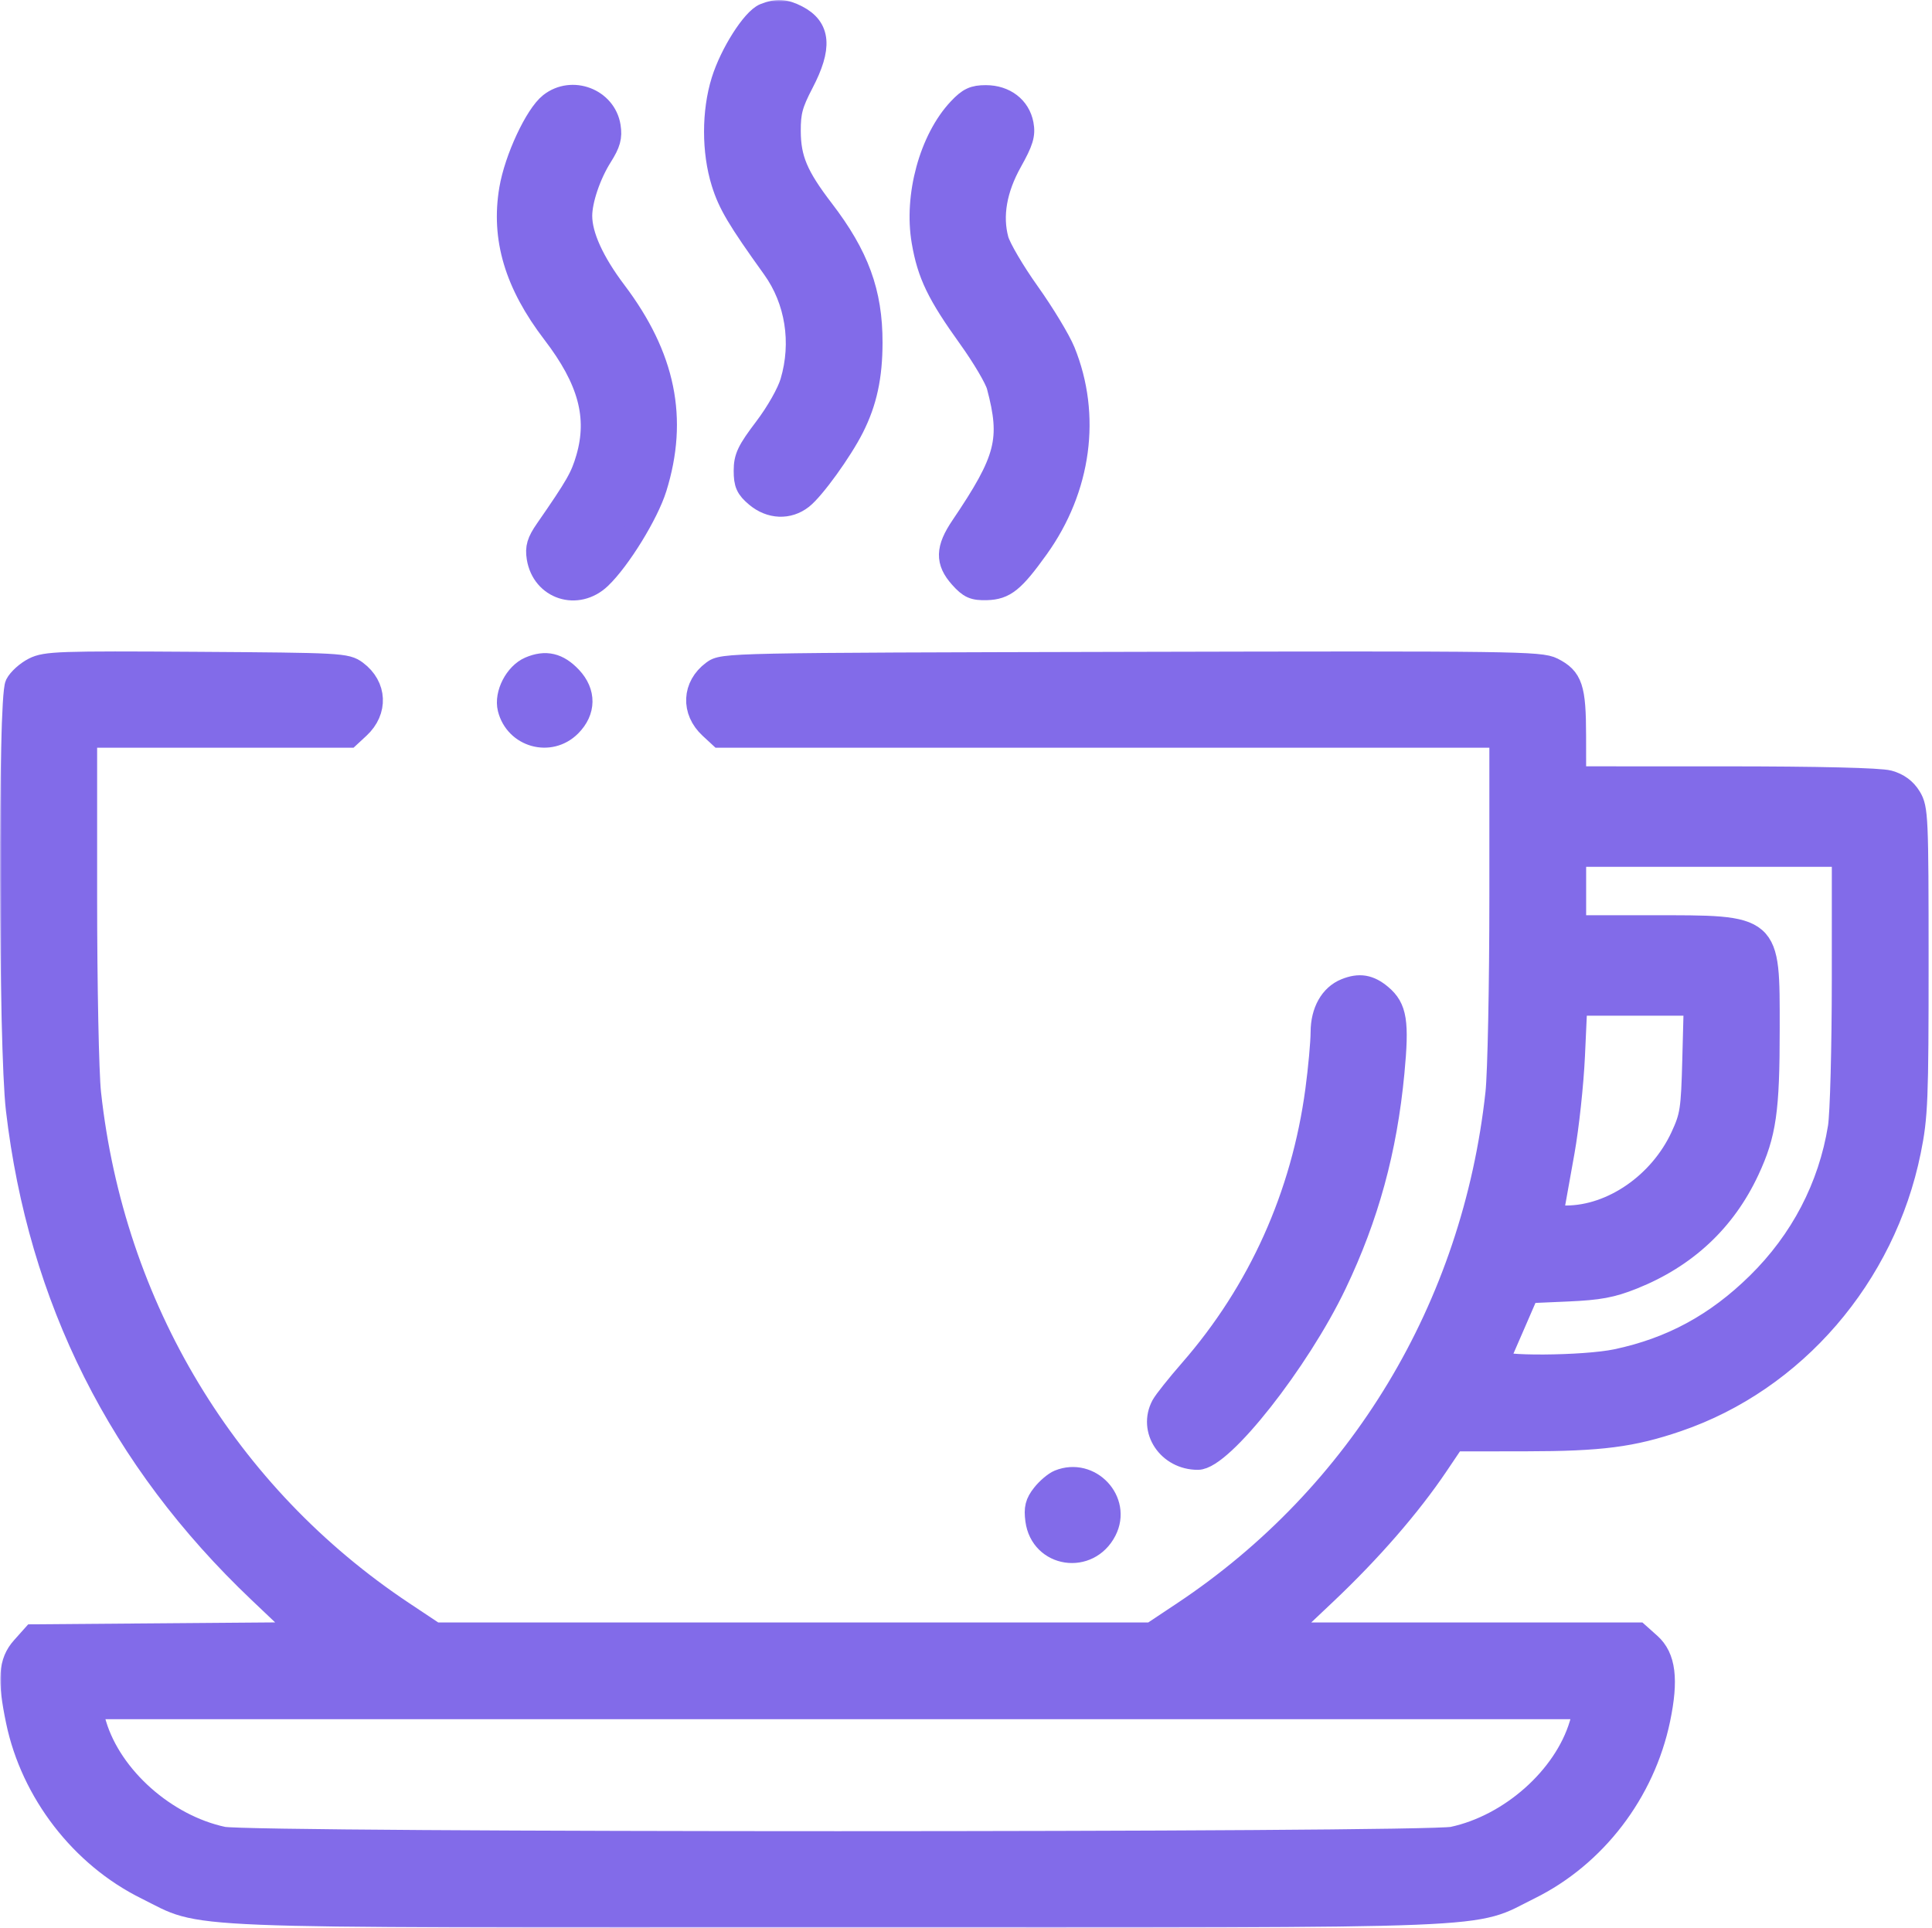 <?xml version="1.0" encoding="UTF-8"?> <svg xmlns="http://www.w3.org/2000/svg" width="519" height="518" viewBox="0 0 519 518" fill="none"> <mask id="path-1-outside-1_845_4" maskUnits="userSpaceOnUse" x="0" y="0" width="519" height="518" fill="black"> <rect fill="white" width="519" height="518"></rect> <path fill-rule="evenodd" clip-rule="evenodd" d="M205.406 3.882C202.214 5.169 196.341 14.412 194.067 21.73C191.482 30.05 191.482 40.7 194.067 49.02C195.86 54.79 198.294 58.891 207.718 72.02C213.924 80.667 215.723 92.019 212.57 102.637C211.691 105.597 208.733 110.818 205.57 114.993C200.932 121.115 200.092 122.874 200.092 126.461C200.092 129.964 200.625 131.145 203.169 133.286C206.953 136.47 211.807 136.673 215.46 133.8C218.609 131.323 225.947 121.159 229.123 114.875C232.592 108.011 234.067 101.212 234.08 92.029C234.099 78.608 230.483 68.723 221.053 56.42C214.095 47.343 212.141 42.702 212.114 35.198C212.096 30.058 212.68 27.892 215.592 22.306C220.592 12.713 220.163 7.514 214.112 4.385C210.859 2.703 208.65 2.575 205.406 3.882ZM147.781 27.905C143.953 30.916 138.475 42.678 137.098 50.841C134.873 64.029 138.529 76.266 148.637 89.471C158.246 102.025 160.941 112.004 157.717 123.093C156.231 128.206 154.894 130.543 146.696 142.375C144.518 145.517 144.043 147.114 144.477 149.821C145.809 158.125 155.072 161.125 161.238 155.252C166.405 150.329 173.944 138.092 176.128 131.081C181.924 112.477 178.516 95.824 165.342 78.375C159.31 70.385 156.092 63.297 156.092 57.999C156.092 53.759 158.421 46.894 161.527 41.976C163.722 38.5 164.185 36.821 163.732 33.976C162.571 26.678 153.655 23.284 147.781 27.905ZM257.627 29.269C249.944 37.415 245.784 52.619 247.885 64.872C249.397 73.689 251.972 79.02 260.37 90.716C264.047 95.836 267.496 101.68 268.033 103.701C271.873 118.134 270.505 123.464 258.342 141.459C254.295 147.446 254.209 150.855 257.997 155.095C260.439 157.828 261.563 158.329 265.048 158.237C269.927 158.109 272.27 156.219 278.747 147.183C290.197 131.208 292.839 111.602 285.857 94.421C284.611 91.356 280.32 84.253 276.32 78.638C272.321 73.023 268.559 66.617 267.96 64.402C266.225 57.981 267.474 50.804 271.619 43.392C274.626 38.015 275.184 36.18 274.66 33.385C273.806 28.833 269.932 25.875 264.825 25.875C261.576 25.875 260.229 26.51 257.627 29.269ZM9.106 179.609C7.189 180.58 5.058 182.5 4.371 183.875C2.43 187.759 2.597 281.155 4.575 298.066C10.526 348.937 32.206 392.121 69.638 427.664L81.368 438.802L45.147 439.089L8.926 439.375L6.009 442.641C2.576 446.484 2.241 451.131 4.587 462.375C8.58 481.511 21.873 498.731 39.288 507.326C55.543 515.35 42.942 514.84 225.092 514.84C407.242 514.84 394.641 515.35 410.896 507.326C428.501 498.637 441.61 481.518 445.7 461.875C447.922 451.204 447.185 445.24 443.205 441.684L440.06 438.875H392.385H344.71L356.082 428.125C368.132 416.733 378.684 404.594 386.092 393.601L390.592 386.923L409.884 386.899C430.07 386.874 438.447 385.793 450.592 381.646C482.063 370.901 506.207 342.896 513.033 309.218C514.913 299.946 515.092 295.503 515.088 258.218C515.085 219.529 514.982 217.207 513.14 214.186C511.834 212.044 509.949 210.651 507.394 209.942C505.017 209.282 488.508 208.884 463.342 208.881L423.092 208.875L423.077 197.625C423.06 184.813 422.187 182.192 417.078 179.619C413.808 177.972 406.809 177.88 303.915 178.119C194.917 178.373 194.221 178.388 191.478 180.436C186.218 184.363 185.911 190.95 190.778 195.46L193.384 197.875H298.238H403.092V240.914C403.092 264.586 402.616 288.324 402.034 293.664C395.769 351.18 365.336 401.636 317.852 433.231L309.369 438.875H213.092H116.815L108.262 433.184C60.851 401.638 30.411 351.146 24.15 293.664C23.568 288.324 23.092 264.586 23.092 240.914V197.875H58.446H93.8L96.406 195.46C101.272 190.95 100.966 184.364 95.707 180.436C93.043 178.446 91.567 178.366 52.77 178.109C16.028 177.866 12.294 177.994 9.106 179.609ZM142.305 179.406C138.52 181.022 135.706 186.49 136.674 190.346C138.554 197.836 147.724 200.397 153.169 194.952C157.102 191.019 157.168 186.049 153.342 181.987C149.934 178.369 146.573 177.583 142.305 179.406ZM495.084 263.125C495.08 281.51 494.608 299.281 494.027 302.875C491.446 318.856 483.912 333.315 472.143 344.875C461.041 355.78 449.033 362.296 434.278 365.423C425.564 367.27 401.636 367.422 402.432 365.625C402.737 364.938 404.67 360.492 406.728 355.746L410.47 347.116L421.031 346.656C429.54 346.286 432.952 345.653 438.592 343.401C452.891 337.691 463.316 327.946 469.645 314.375C474.19 304.628 475.093 298.338 475.088 276.441C475.083 248.272 475.794 248.89 443.342 248.881L423.092 248.875V239.375V229.875H459.092H495.092L495.084 263.125ZM361.48 265.855C357.499 267.463 355.094 271.746 355.072 277.26C355.062 280.073 354.42 287.1 353.647 292.875C349.858 321.161 338.271 346.92 319.817 368.08C316.282 372.133 312.873 376.415 312.241 377.596C308.73 384.156 313.883 391.875 321.772 391.875C328.22 391.875 348.813 365.745 358.76 344.943C367.414 326.843 372.3 308.974 374.277 288.195C375.578 274.527 374.987 270.806 370.981 267.435C367.856 264.805 365.18 264.36 361.48 265.855ZM454.922 284.625C454.566 298.198 454.314 299.854 451.761 305.375C445.948 317.949 433.124 326.829 420.729 326.864C417.058 326.874 416.89 326.737 417.36 324.125C417.633 322.613 418.821 315.975 420.002 309.375C421.182 302.775 422.43 291.188 422.775 283.625L423.403 269.875H439.357H455.31L454.922 284.625ZM284.48 397.855C283.319 398.324 281.363 399.983 280.135 401.542C278.374 403.776 278.014 405.22 278.435 408.373C279.743 418.18 292.416 420.106 296.975 411.191C301.033 403.255 292.818 394.486 284.48 397.855ZM424.557 463.325C420.284 477.524 405.739 490.435 390.293 493.741C382.756 495.354 67.428 495.354 59.891 493.741C44.445 490.435 29.9 477.524 25.627 463.325L24.288 458.875H225.092H425.896L424.557 463.325Z"></path> </mask> <path fill-rule="evenodd" clip-rule="evenodd" d="M205.406 3.882C202.214 5.169 196.341 14.412 194.067 21.73C191.482 30.05 191.482 40.7 194.067 49.02C195.86 54.79 198.294 58.891 207.718 72.02C213.924 80.667 215.723 92.019 212.57 102.637C211.691 105.597 208.733 110.818 205.57 114.993C200.932 121.115 200.092 122.874 200.092 126.461C200.092 129.964 200.625 131.145 203.169 133.286C206.953 136.47 211.807 136.673 215.46 133.8C218.609 131.323 225.947 121.159 229.123 114.875C232.592 108.011 234.067 101.212 234.08 92.029C234.099 78.608 230.483 68.723 221.053 56.42C214.095 47.343 212.141 42.702 212.114 35.198C212.096 30.058 212.68 27.892 215.592 22.306C220.592 12.713 220.163 7.514 214.112 4.385C210.859 2.703 208.65 2.575 205.406 3.882ZM147.781 27.905C143.953 30.916 138.475 42.678 137.098 50.841C134.873 64.029 138.529 76.266 148.637 89.471C158.246 102.025 160.941 112.004 157.717 123.093C156.231 128.206 154.894 130.543 146.696 142.375C144.518 145.517 144.043 147.114 144.477 149.821C145.809 158.125 155.072 161.125 161.238 155.252C166.405 150.329 173.944 138.092 176.128 131.081C181.924 112.477 178.516 95.824 165.342 78.375C159.31 70.385 156.092 63.297 156.092 57.999C156.092 53.759 158.421 46.894 161.527 41.976C163.722 38.5 164.185 36.821 163.732 33.976C162.571 26.678 153.655 23.284 147.781 27.905ZM257.627 29.269C249.944 37.415 245.784 52.619 247.885 64.872C249.397 73.689 251.972 79.02 260.37 90.716C264.047 95.836 267.496 101.68 268.033 103.701C271.873 118.134 270.505 123.464 258.342 141.459C254.295 147.446 254.209 150.855 257.997 155.095C260.439 157.828 261.563 158.329 265.048 158.237C269.927 158.109 272.27 156.219 278.747 147.183C290.197 131.208 292.839 111.602 285.857 94.421C284.611 91.356 280.32 84.253 276.32 78.638C272.321 73.023 268.559 66.617 267.96 64.402C266.225 57.981 267.474 50.804 271.619 43.392C274.626 38.015 275.184 36.18 274.66 33.385C273.806 28.833 269.932 25.875 264.825 25.875C261.576 25.875 260.229 26.51 257.627 29.269ZM9.106 179.609C7.189 180.58 5.058 182.5 4.371 183.875C2.43 187.759 2.597 281.155 4.575 298.066C10.526 348.937 32.206 392.121 69.638 427.664L81.368 438.802L45.147 439.089L8.926 439.375L6.009 442.641C2.576 446.484 2.241 451.131 4.587 462.375C8.58 481.511 21.873 498.731 39.288 507.326C55.543 515.35 42.942 514.84 225.092 514.84C407.242 514.84 394.641 515.35 410.896 507.326C428.501 498.637 441.61 481.518 445.7 461.875C447.922 451.204 447.185 445.24 443.205 441.684L440.06 438.875H392.385H344.71L356.082 428.125C368.132 416.733 378.684 404.594 386.092 393.601L390.592 386.923L409.884 386.899C430.07 386.874 438.447 385.793 450.592 381.646C482.063 370.901 506.207 342.896 513.033 309.218C514.913 299.946 515.092 295.503 515.088 258.218C515.085 219.529 514.982 217.207 513.14 214.186C511.834 212.044 509.949 210.651 507.394 209.942C505.017 209.282 488.508 208.884 463.342 208.881L423.092 208.875L423.077 197.625C423.06 184.813 422.187 182.192 417.078 179.619C413.808 177.972 406.809 177.88 303.915 178.119C194.917 178.373 194.221 178.388 191.478 180.436C186.218 184.363 185.911 190.95 190.778 195.46L193.384 197.875H298.238H403.092V240.914C403.092 264.586 402.616 288.324 402.034 293.664C395.769 351.18 365.336 401.636 317.852 433.231L309.369 438.875H213.092H116.815L108.262 433.184C60.851 401.638 30.411 351.146 24.15 293.664C23.568 288.324 23.092 264.586 23.092 240.914V197.875H58.446H93.8L96.406 195.46C101.272 190.95 100.966 184.364 95.707 180.436C93.043 178.446 91.567 178.366 52.77 178.109C16.028 177.866 12.294 177.994 9.106 179.609ZM142.305 179.406C138.52 181.022 135.706 186.49 136.674 190.346C138.554 197.836 147.724 200.397 153.169 194.952C157.102 191.019 157.168 186.049 153.342 181.987C149.934 178.369 146.573 177.583 142.305 179.406ZM495.084 263.125C495.08 281.51 494.608 299.281 494.027 302.875C491.446 318.856 483.912 333.315 472.143 344.875C461.041 355.78 449.033 362.296 434.278 365.423C425.564 367.27 401.636 367.422 402.432 365.625C402.737 364.938 404.67 360.492 406.728 355.746L410.47 347.116L421.031 346.656C429.54 346.286 432.952 345.653 438.592 343.401C452.891 337.691 463.316 327.946 469.645 314.375C474.19 304.628 475.093 298.338 475.088 276.441C475.083 248.272 475.794 248.89 443.342 248.881L423.092 248.875V239.375V229.875H459.092H495.092L495.084 263.125ZM361.48 265.855C357.499 267.463 355.094 271.746 355.072 277.26C355.062 280.073 354.42 287.1 353.647 292.875C349.858 321.161 338.271 346.92 319.817 368.08C316.282 372.133 312.873 376.415 312.241 377.596C308.73 384.156 313.883 391.875 321.772 391.875C328.22 391.875 348.813 365.745 358.76 344.943C367.414 326.843 372.3 308.974 374.277 288.195C375.578 274.527 374.987 270.806 370.981 267.435C367.856 264.805 365.18 264.36 361.48 265.855ZM454.922 284.625C454.566 298.198 454.314 299.854 451.761 305.375C445.948 317.949 433.124 326.829 420.729 326.864C417.058 326.874 416.89 326.737 417.36 324.125C417.633 322.613 418.821 315.975 420.002 309.375C421.182 302.775 422.43 291.188 422.775 283.625L423.403 269.875H439.357H455.31L454.922 284.625ZM284.48 397.855C283.319 398.324 281.363 399.983 280.135 401.542C278.374 403.776 278.014 405.22 278.435 408.373C279.743 418.18 292.416 420.106 296.975 411.191C301.033 403.255 292.818 394.486 284.48 397.855ZM424.557 463.325C420.284 477.524 405.739 490.435 390.293 493.741C382.756 495.354 67.428 495.354 59.891 493.741C44.445 490.435 29.9 477.524 25.627 463.325L24.288 458.875H225.092H425.896L424.557 463.325Z" fill="#826BE9"></path> <path fill-rule="evenodd" clip-rule="evenodd" d="M205.406 3.882C202.214 5.169 196.341 14.412 194.067 21.73C191.482 30.05 191.482 40.7 194.067 49.02C195.86 54.79 198.294 58.891 207.718 72.02C213.924 80.667 215.723 92.019 212.57 102.637C211.691 105.597 208.733 110.818 205.57 114.993C200.932 121.115 200.092 122.874 200.092 126.461C200.092 129.964 200.625 131.145 203.169 133.286C206.953 136.47 211.807 136.673 215.46 133.8C218.609 131.323 225.947 121.159 229.123 114.875C232.592 108.011 234.067 101.212 234.08 92.029C234.099 78.608 230.483 68.723 221.053 56.42C214.095 47.343 212.141 42.702 212.114 35.198C212.096 30.058 212.68 27.892 215.592 22.306C220.592 12.713 220.163 7.514 214.112 4.385C210.859 2.703 208.65 2.575 205.406 3.882ZM147.781 27.905C143.953 30.916 138.475 42.678 137.098 50.841C134.873 64.029 138.529 76.266 148.637 89.471C158.246 102.025 160.941 112.004 157.717 123.093C156.231 128.206 154.894 130.543 146.696 142.375C144.518 145.517 144.043 147.114 144.477 149.821C145.809 158.125 155.072 161.125 161.238 155.252C166.405 150.329 173.944 138.092 176.128 131.081C181.924 112.477 178.516 95.824 165.342 78.375C159.31 70.385 156.092 63.297 156.092 57.999C156.092 53.759 158.421 46.894 161.527 41.976C163.722 38.5 164.185 36.821 163.732 33.976C162.571 26.678 153.655 23.284 147.781 27.905ZM257.627 29.269C249.944 37.415 245.784 52.619 247.885 64.872C249.397 73.689 251.972 79.02 260.37 90.716C264.047 95.836 267.496 101.68 268.033 103.701C271.873 118.134 270.505 123.464 258.342 141.459C254.295 147.446 254.209 150.855 257.997 155.095C260.439 157.828 261.563 158.329 265.048 158.237C269.927 158.109 272.27 156.219 278.747 147.183C290.197 131.208 292.839 111.602 285.857 94.421C284.611 91.356 280.32 84.253 276.32 78.638C272.321 73.023 268.559 66.617 267.96 64.402C266.225 57.981 267.474 50.804 271.619 43.392C274.626 38.015 275.184 36.18 274.66 33.385C273.806 28.833 269.932 25.875 264.825 25.875C261.576 25.875 260.229 26.51 257.627 29.269ZM9.106 179.609C7.189 180.58 5.058 182.5 4.371 183.875C2.43 187.759 2.597 281.155 4.575 298.066C10.526 348.937 32.206 392.121 69.638 427.664L81.368 438.802L45.147 439.089L8.926 439.375L6.009 442.641C2.576 446.484 2.241 451.131 4.587 462.375C8.58 481.511 21.873 498.731 39.288 507.326C55.543 515.35 42.942 514.84 225.092 514.84C407.242 514.84 394.641 515.35 410.896 507.326C428.501 498.637 441.61 481.518 445.7 461.875C447.922 451.204 447.185 445.24 443.205 441.684L440.06 438.875H392.385H344.71L356.082 428.125C368.132 416.733 378.684 404.594 386.092 393.601L390.592 386.923L409.884 386.899C430.07 386.874 438.447 385.793 450.592 381.646C482.063 370.901 506.207 342.896 513.033 309.218C514.913 299.946 515.092 295.503 515.088 258.218C515.085 219.529 514.982 217.207 513.14 214.186C511.834 212.044 509.949 210.651 507.394 209.942C505.017 209.282 488.508 208.884 463.342 208.881L423.092 208.875L423.077 197.625C423.06 184.813 422.187 182.192 417.078 179.619C413.808 177.972 406.809 177.88 303.915 178.119C194.917 178.373 194.221 178.388 191.478 180.436C186.218 184.363 185.911 190.95 190.778 195.46L193.384 197.875H298.238H403.092V240.914C403.092 264.586 402.616 288.324 402.034 293.664C395.769 351.18 365.336 401.636 317.852 433.231L309.369 438.875H213.092H116.815L108.262 433.184C60.851 401.638 30.411 351.146 24.15 293.664C23.568 288.324 23.092 264.586 23.092 240.914V197.875H58.446H93.8L96.406 195.46C101.272 190.95 100.966 184.364 95.707 180.436C93.043 178.446 91.567 178.366 52.77 178.109C16.028 177.866 12.294 177.994 9.106 179.609ZM142.305 179.406C138.52 181.022 135.706 186.49 136.674 190.346C138.554 197.836 147.724 200.397 153.169 194.952C157.102 191.019 157.168 186.049 153.342 181.987C149.934 178.369 146.573 177.583 142.305 179.406ZM495.084 263.125C495.08 281.51 494.608 299.281 494.027 302.875C491.446 318.856 483.912 333.315 472.143 344.875C461.041 355.78 449.033 362.296 434.278 365.423C425.564 367.27 401.636 367.422 402.432 365.625C402.737 364.938 404.67 360.492 406.728 355.746L410.47 347.116L421.031 346.656C429.54 346.286 432.952 345.653 438.592 343.401C452.891 337.691 463.316 327.946 469.645 314.375C474.19 304.628 475.093 298.338 475.088 276.441C475.083 248.272 475.794 248.89 443.342 248.881L423.092 248.875V239.375V229.875H459.092H495.092L495.084 263.125ZM361.48 265.855C357.499 267.463 355.094 271.746 355.072 277.26C355.062 280.073 354.42 287.1 353.647 292.875C349.858 321.161 338.271 346.92 319.817 368.08C316.282 372.133 312.873 376.415 312.241 377.596C308.73 384.156 313.883 391.875 321.772 391.875C328.22 391.875 348.813 365.745 358.76 344.943C367.414 326.843 372.3 308.974 374.277 288.195C375.578 274.527 374.987 270.806 370.981 267.435C367.856 264.805 365.18 264.36 361.48 265.855ZM454.922 284.625C454.566 298.198 454.314 299.854 451.761 305.375C445.948 317.949 433.124 326.829 420.729 326.864C417.058 326.874 416.89 326.737 417.36 324.125C417.633 322.613 418.821 315.975 420.002 309.375C421.182 302.775 422.43 291.188 422.775 283.625L423.403 269.875H439.357H455.31L454.922 284.625ZM284.48 397.855C283.319 398.324 281.363 399.983 280.135 401.542C278.374 403.776 278.014 405.22 278.435 408.373C279.743 418.18 292.416 420.106 296.975 411.191C301.033 403.255 292.818 394.486 284.48 397.855ZM424.557 463.325C420.284 477.524 405.739 490.435 390.293 493.741C382.756 495.354 67.428 495.354 59.891 493.741C44.445 490.435 29.9 477.524 25.627 463.325L24.288 458.875H225.092H425.896L424.557 463.325Z" stroke="#826BE9" stroke-width="6" mask="url(#path-1-outside-1_845_4)"></path> </svg> 